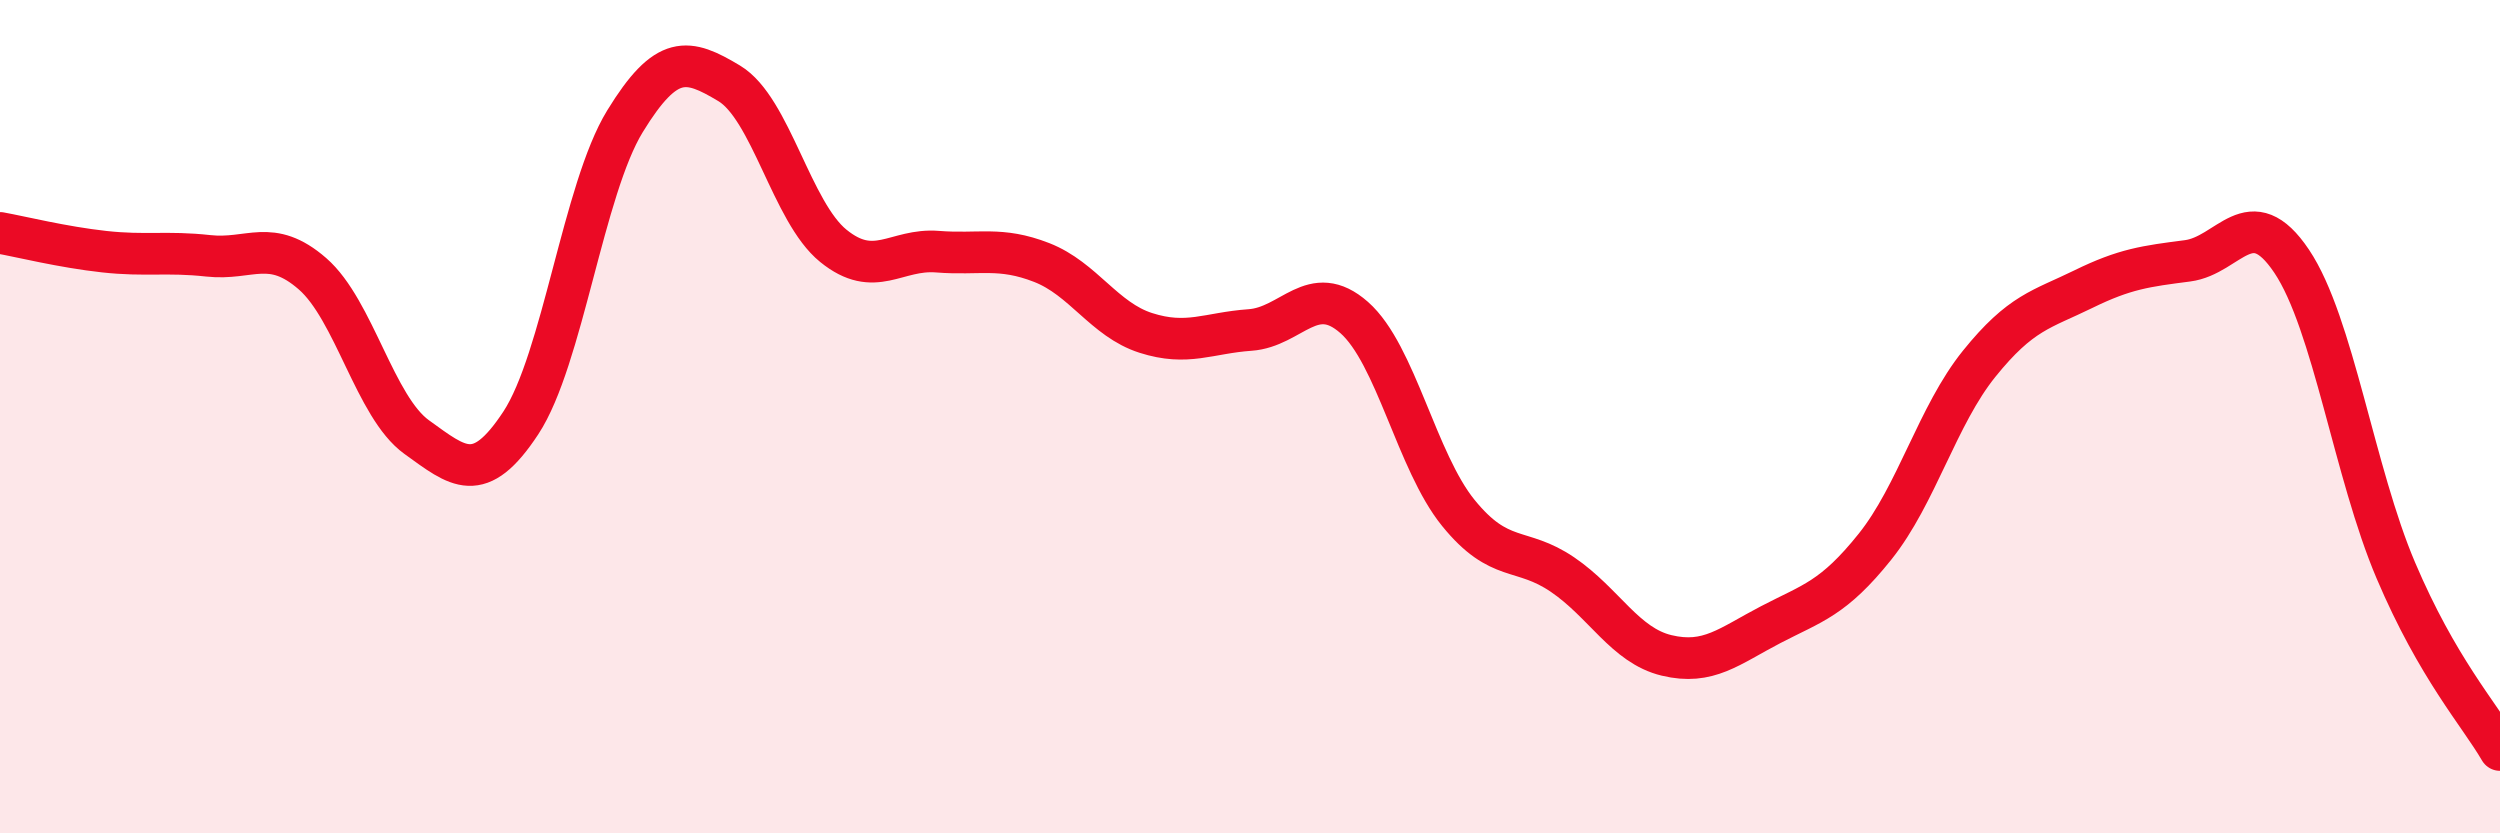 
    <svg width="60" height="20" viewBox="0 0 60 20" xmlns="http://www.w3.org/2000/svg">
      <path
        d="M 0,5.59 C 0.5,5.68 1.5,5.93 2.5,6.04 C 3.5,6.15 4,6.03 5,6.14 C 6,6.25 6.5,5.7 7.5,6.57 C 8.5,7.44 9,9.77 10,10.49 C 11,11.21 11.5,11.67 12.5,10.15 C 13.5,8.63 14,4.54 15,2.91 C 16,1.28 16.5,1.4 17.5,2 C 18.5,2.6 19,5.09 20,5.9 C 21,6.71 21.5,5.96 22.5,6.04 C 23.5,6.12 24,5.91 25,6.3 C 26,6.69 26.5,7.67 27.5,7.99 C 28.5,8.31 29,7.99 30,7.92 C 31,7.85 31.5,6.74 32.5,7.62 C 33.5,8.5 34,11.08 35,12.31 C 36,13.54 36.5,13.11 37.5,13.79 C 38.5,14.47 39,15.49 40,15.73 C 41,15.97 41.5,15.51 42.5,14.99 C 43.5,14.47 44,14.37 45,13.12 C 46,11.87 46.5,9.97 47.5,8.73 C 48.5,7.49 49,7.43 50,6.94 C 51,6.45 51.5,6.39 52.5,6.26 C 53.5,6.13 54,4.78 55,6.27 C 56,7.76 56.5,11.34 57.5,13.69 C 58.5,16.04 59.5,17.14 60,18L60 20L0 20Z"
        fill="#EB0A25"
        opacity="0.1"
        stroke-linecap="round"
        stroke-linejoin="round"
      />
      <path
        d="M 0,5.59 C 0.5,5.68 1.5,5.93 2.5,6.04 C 3.5,6.15 4,6.03 5,6.14 C 6,6.25 6.5,5.7 7.5,6.57 C 8.5,7.44 9,9.77 10,10.49 C 11,11.21 11.5,11.67 12.5,10.15 C 13.5,8.63 14,4.54 15,2.91 C 16,1.28 16.5,1.4 17.5,2 C 18.5,2.6 19,5.09 20,5.9 C 21,6.71 21.5,5.96 22.5,6.04 C 23.5,6.12 24,5.91 25,6.3 C 26,6.69 26.5,7.67 27.5,7.99 C 28.5,8.31 29,7.99 30,7.92 C 31,7.85 31.5,6.74 32.5,7.62 C 33.5,8.5 34,11.08 35,12.31 C 36,13.54 36.5,13.11 37.5,13.79 C 38.5,14.47 39,15.49 40,15.73 C 41,15.97 41.5,15.51 42.5,14.99 C 43.5,14.47 44,14.37 45,13.12 C 46,11.87 46.5,9.97 47.5,8.73 C 48.5,7.49 49,7.43 50,6.94 C 51,6.45 51.5,6.39 52.5,6.26 C 53.5,6.13 54,4.78 55,6.27 C 56,7.76 56.5,11.34 57.5,13.69 C 58.5,16.04 59.5,17.14 60,18"
        stroke="#EB0A25"
        stroke-width="1"
        fill="none"
        stroke-linecap="round"
        stroke-linejoin="round"
      />
    </svg>
  
